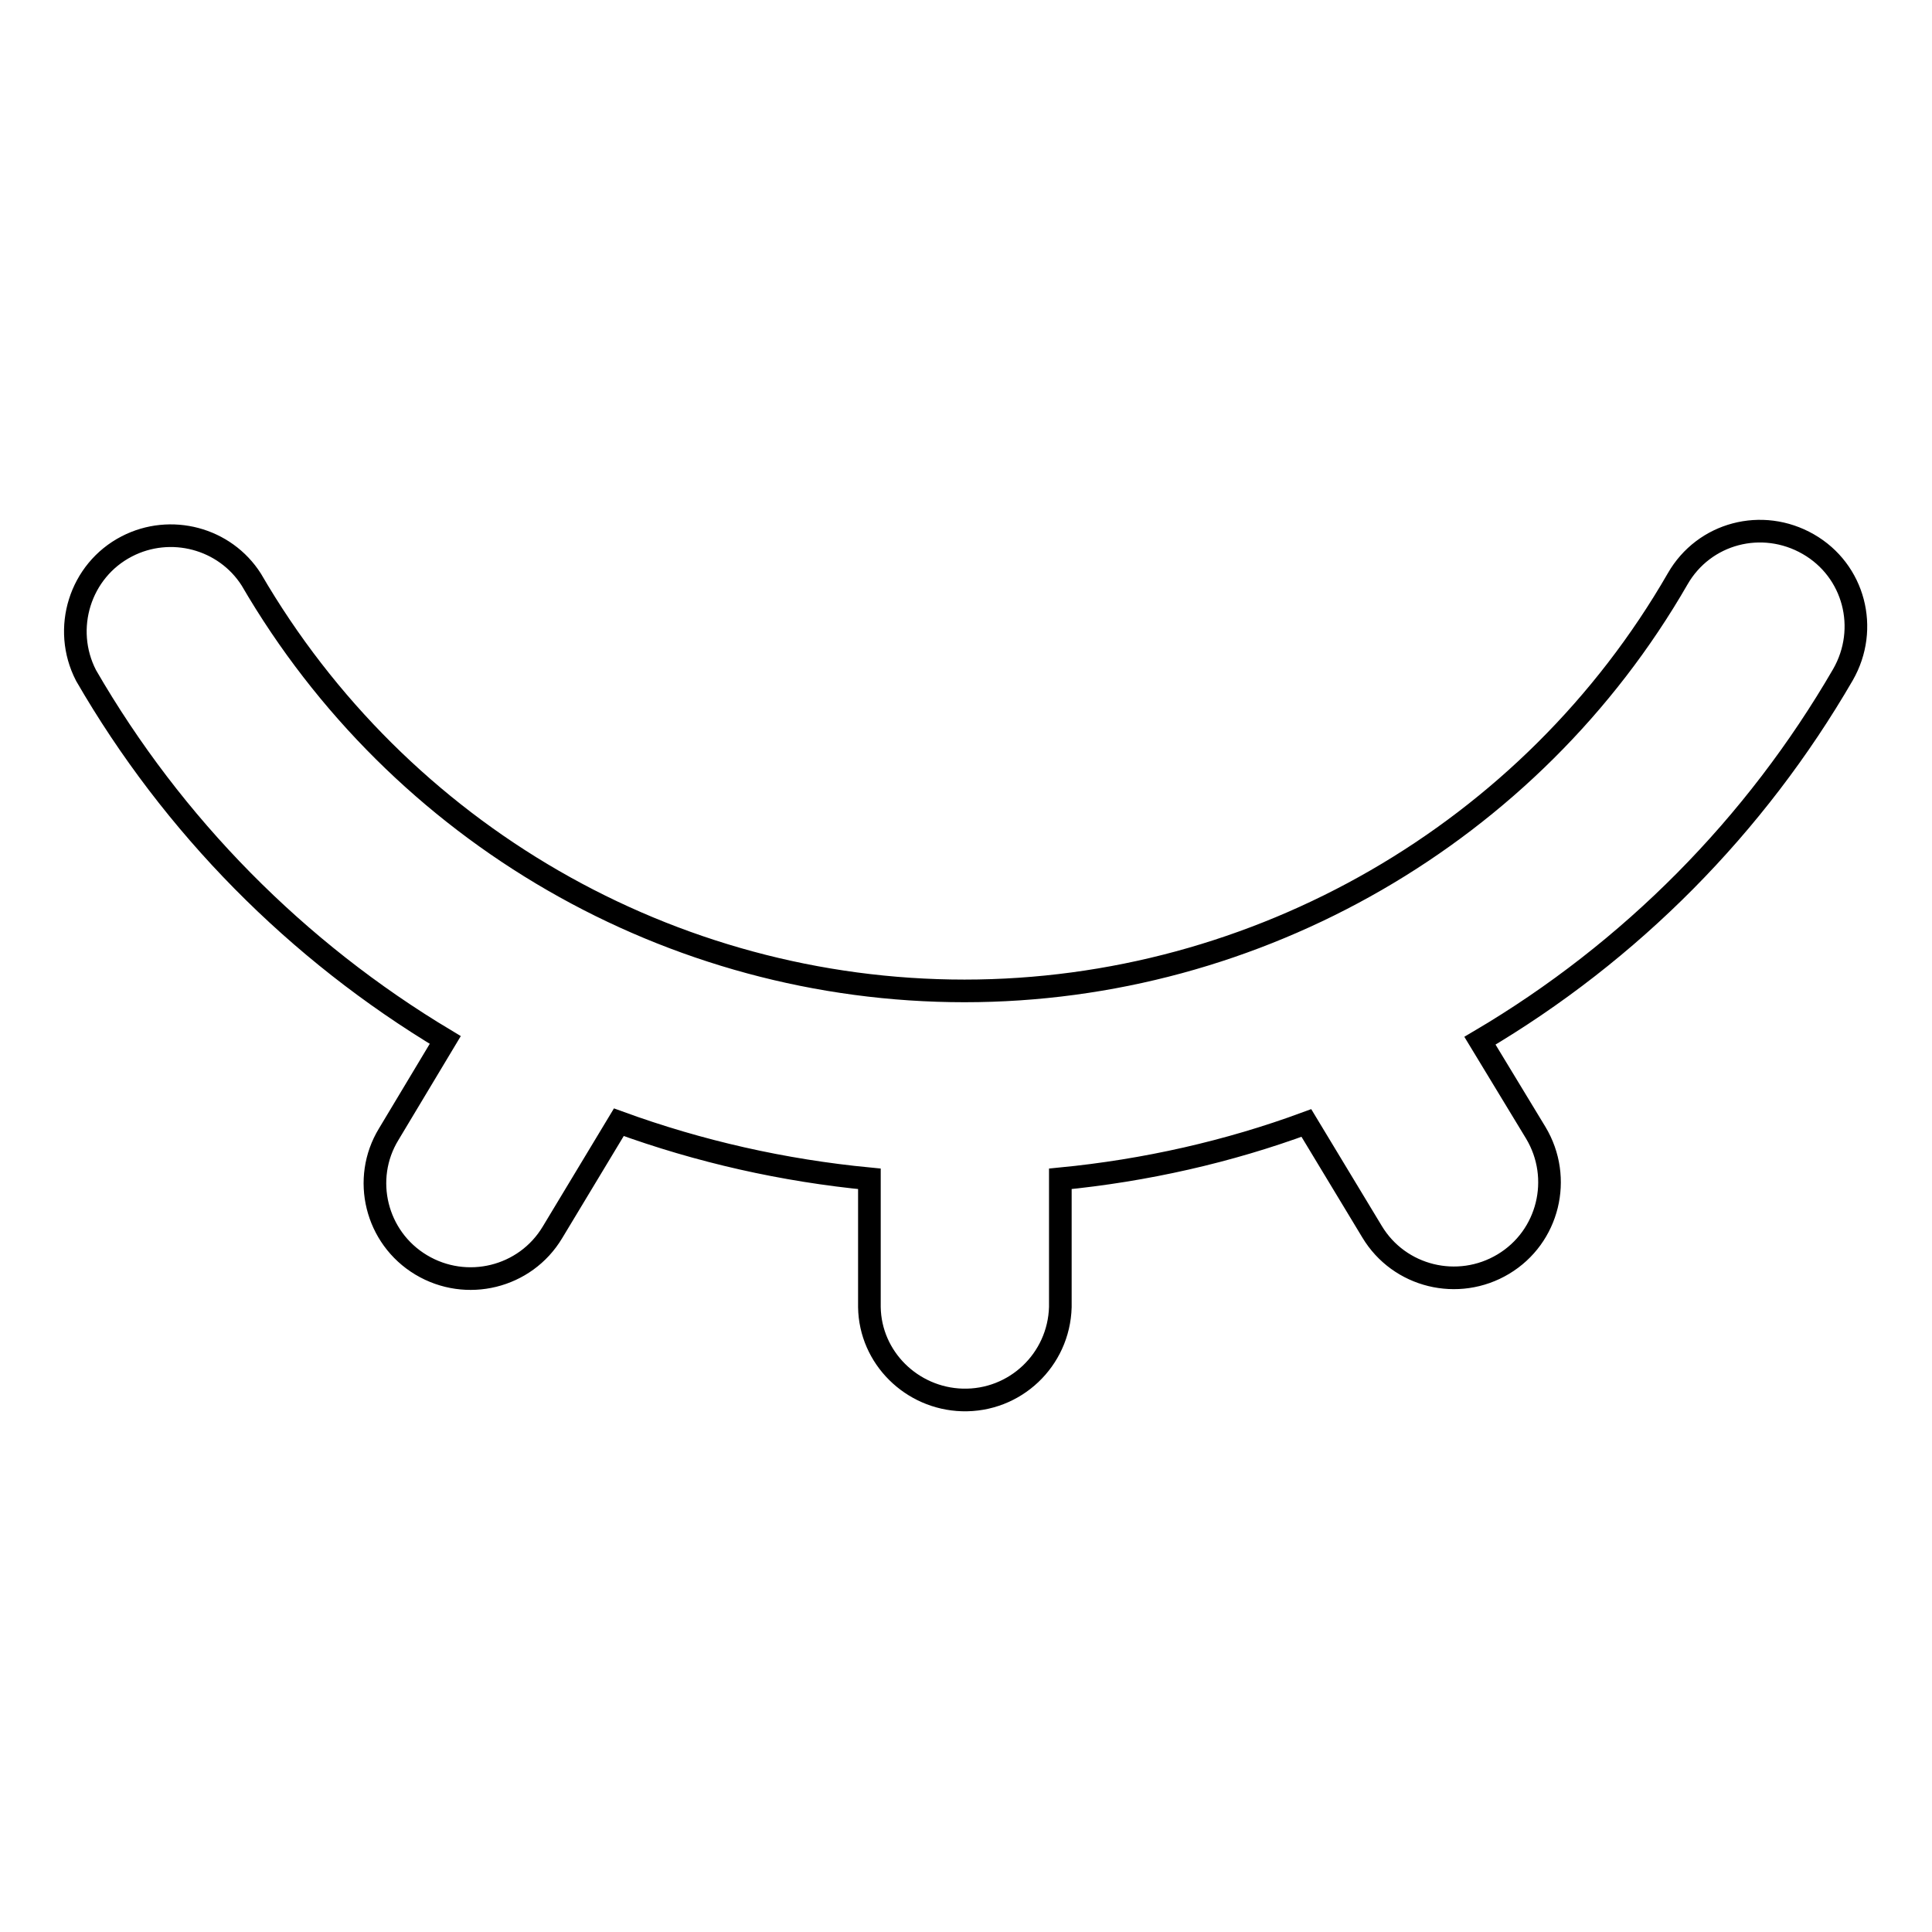 <?xml version="1.0" encoding="utf-8"?>
<!-- Svg Vector Icons : http://www.onlinewebfonts.com/icon -->
<!DOCTYPE svg PUBLIC "-//W3C//DTD SVG 1.1//EN" "http://www.w3.org/Graphics/SVG/1.1/DTD/svg11.dtd">
<svg version="1.1" xmlns="http://www.w3.org/2000/svg" xmlns:xlink="http://www.w3.org/1999/xlink" x="0px" y="0px" viewBox="0 0 256 256" enable-background="new 0 0 256 256" xml:space="preserve">
<g> <path stroke-width="3" fill-opacity="0" stroke="#000000"  d="M140.5,156.2v17c-0.2,7-6,12.5-13,12.3c-6.7-0.2-12.2-5.6-12.3-12.3v-17c-11.4-1.1-22.5-3.6-33.2-7.5 l-8.8,14.6c-3.6,6-11.4,7.9-17.4,4.3c-6-3.6-7.9-11.4-4.3-17.3c0,0,0,0,0,0l7.5-12.5C39.3,126,22.9,109.4,11.4,89.5 c-3.2-6.2-0.8-13.9,5.4-17.1c5.8-3,13-1.1,16.5,4.4c19.6,33.7,55.6,54.5,94.5,54.5c38.8,0,75.1-20.9,94.5-54.6 c3.5-6.1,11.2-8.1,17.3-4.6c6.1,3.5,8.1,11.2,4.6,17.3c-11.6,20-28.1,36.7-48.1,48.5l7.4,12.2c3.6,6,1.7,13.8-4.3,17.4 c-6,3.6-13.8,1.7-17.4-4.3l-8.7-14.4C162.8,152.6,151.8,155.1,140.5,156.2z"/></g>
</svg>